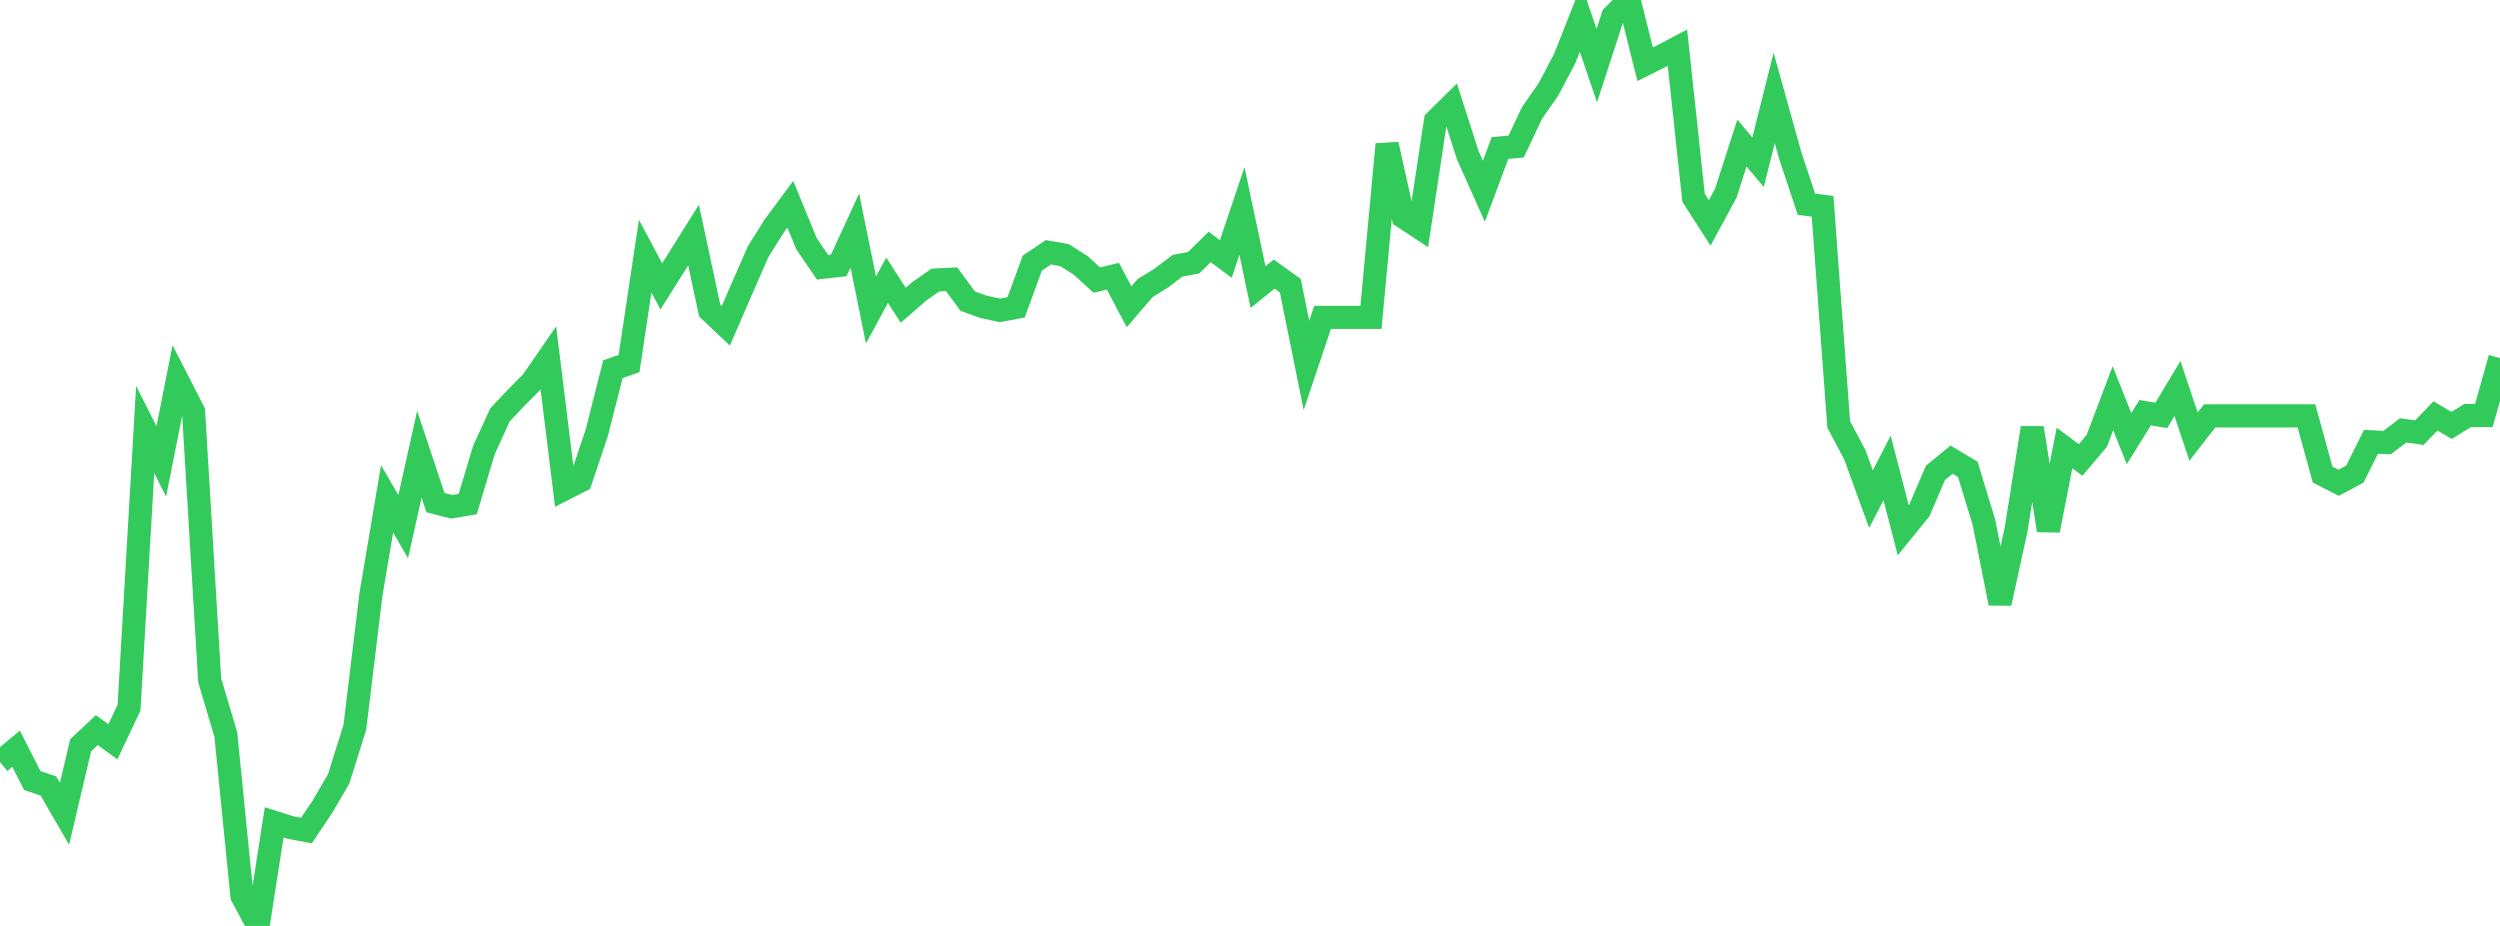<?xml version="1.0" standalone="no"?>
<!DOCTYPE svg PUBLIC "-//W3C//DTD SVG 1.1//EN" "http://www.w3.org/Graphics/SVG/1.1/DTD/svg11.dtd">

<svg width="135" height="50" viewBox="0 0 135 50" preserveAspectRatio="none" 
  xmlns="http://www.w3.org/2000/svg"
  xmlns:xlink="http://www.w3.org/1999/xlink">


<polyline points="0.0, 41.153 0.871, 40.433 1.742, 42.149 2.613, 42.442 3.484, 43.944 4.355, 40.244 5.226, 39.426 6.097, 40.056 6.968, 38.214 7.839, 23.192 8.71, 24.916 9.581, 20.525 10.452, 22.223 11.323, 36.738 12.194, 39.663 13.065, 48.383 13.935, 50.0 14.806, 44.407 15.677, 44.685 16.548, 44.851 17.419, 43.55 18.29, 42.055 19.161, 39.275 20.032, 32.093 20.903, 26.932 21.774, 28.443 22.645, 24.527 23.516, 27.143 24.387, 27.365 25.258, 27.219 26.129, 24.306 27.0, 22.403 27.871, 21.479 28.742, 20.599 29.613, 19.333 30.484, 26.404 31.355, 25.961 32.226, 23.369 33.097, 19.937 33.968, 19.633 34.839, 13.83 35.71, 15.467 36.581, 14.082 37.452, 12.692 38.323, 16.77 39.194, 17.594 40.065, 15.584 40.935, 13.598 41.806, 12.204 42.677, 11.03 43.548, 13.156 44.419, 14.433 45.29, 14.335 46.161, 12.447 47.032, 16.739 47.903, 15.133 48.774, 16.484 49.645, 15.728 50.516, 15.121 51.387, 15.078 52.258, 16.262 53.129, 16.575 54.0, 16.76 54.871, 16.598 55.742, 14.212 56.613, 13.623 57.484, 13.777 58.355, 14.33 59.226, 15.125 60.097, 14.915 60.968, 16.567 61.839, 15.553 62.71, 15.018 63.581, 14.353 64.452, 14.191 65.323, 13.335 66.194, 13.985 67.065, 11.395 67.935, 15.503 68.806, 14.802 69.677, 15.428 70.548, 19.735 71.419, 17.139 72.29, 17.139 73.161, 17.139 74.032, 17.139 74.903, 7.794 75.774, 11.716 76.645, 12.288 77.516, 6.525 78.387, 5.667 79.258, 8.379 80.129, 10.327 81.0, 7.991 81.871, 7.913 82.742, 6.077 83.613, 4.832 84.484, 3.182 85.355, 0.982 86.226, 3.547 87.097, 0.868 87.968, 0.0 88.839, 3.47 89.71, 3.033 90.581, 2.575 91.452, 10.681 92.323, 12.038 93.194, 10.429 94.065, 7.725 94.935, 8.76 95.806, 5.287 96.677, 8.41 97.548, 11.032 98.419, 11.138 99.29, 22.918 100.161, 24.558 101.032, 26.955 101.903, 25.267 102.774, 28.632 103.645, 27.56 104.516, 25.533 105.387, 24.82 106.258, 25.341 107.129, 28.189 108.0, 32.58 108.871, 28.583 109.742, 23.104 110.613, 28.642 111.484, 24.189 112.355, 24.839 113.226, 23.805 114.097, 21.503 114.968, 23.688 115.839, 22.285 116.71, 22.43 117.581, 20.979 118.452, 23.576 119.323, 22.457 120.194, 22.457 121.065, 22.457 121.935, 22.457 122.806, 22.457 123.677, 22.457 124.548, 22.457 125.419, 25.625 126.29, 26.07 127.161, 25.603 128.032, 23.859 128.903, 23.9 129.774, 23.24 130.645, 23.362 131.516, 22.458 132.387, 22.974 133.258, 22.436 134.129, 22.436 135.0, 19.337" fill="none" stroke="#32ca5b" stroke-width="1.25"/>

</svg>